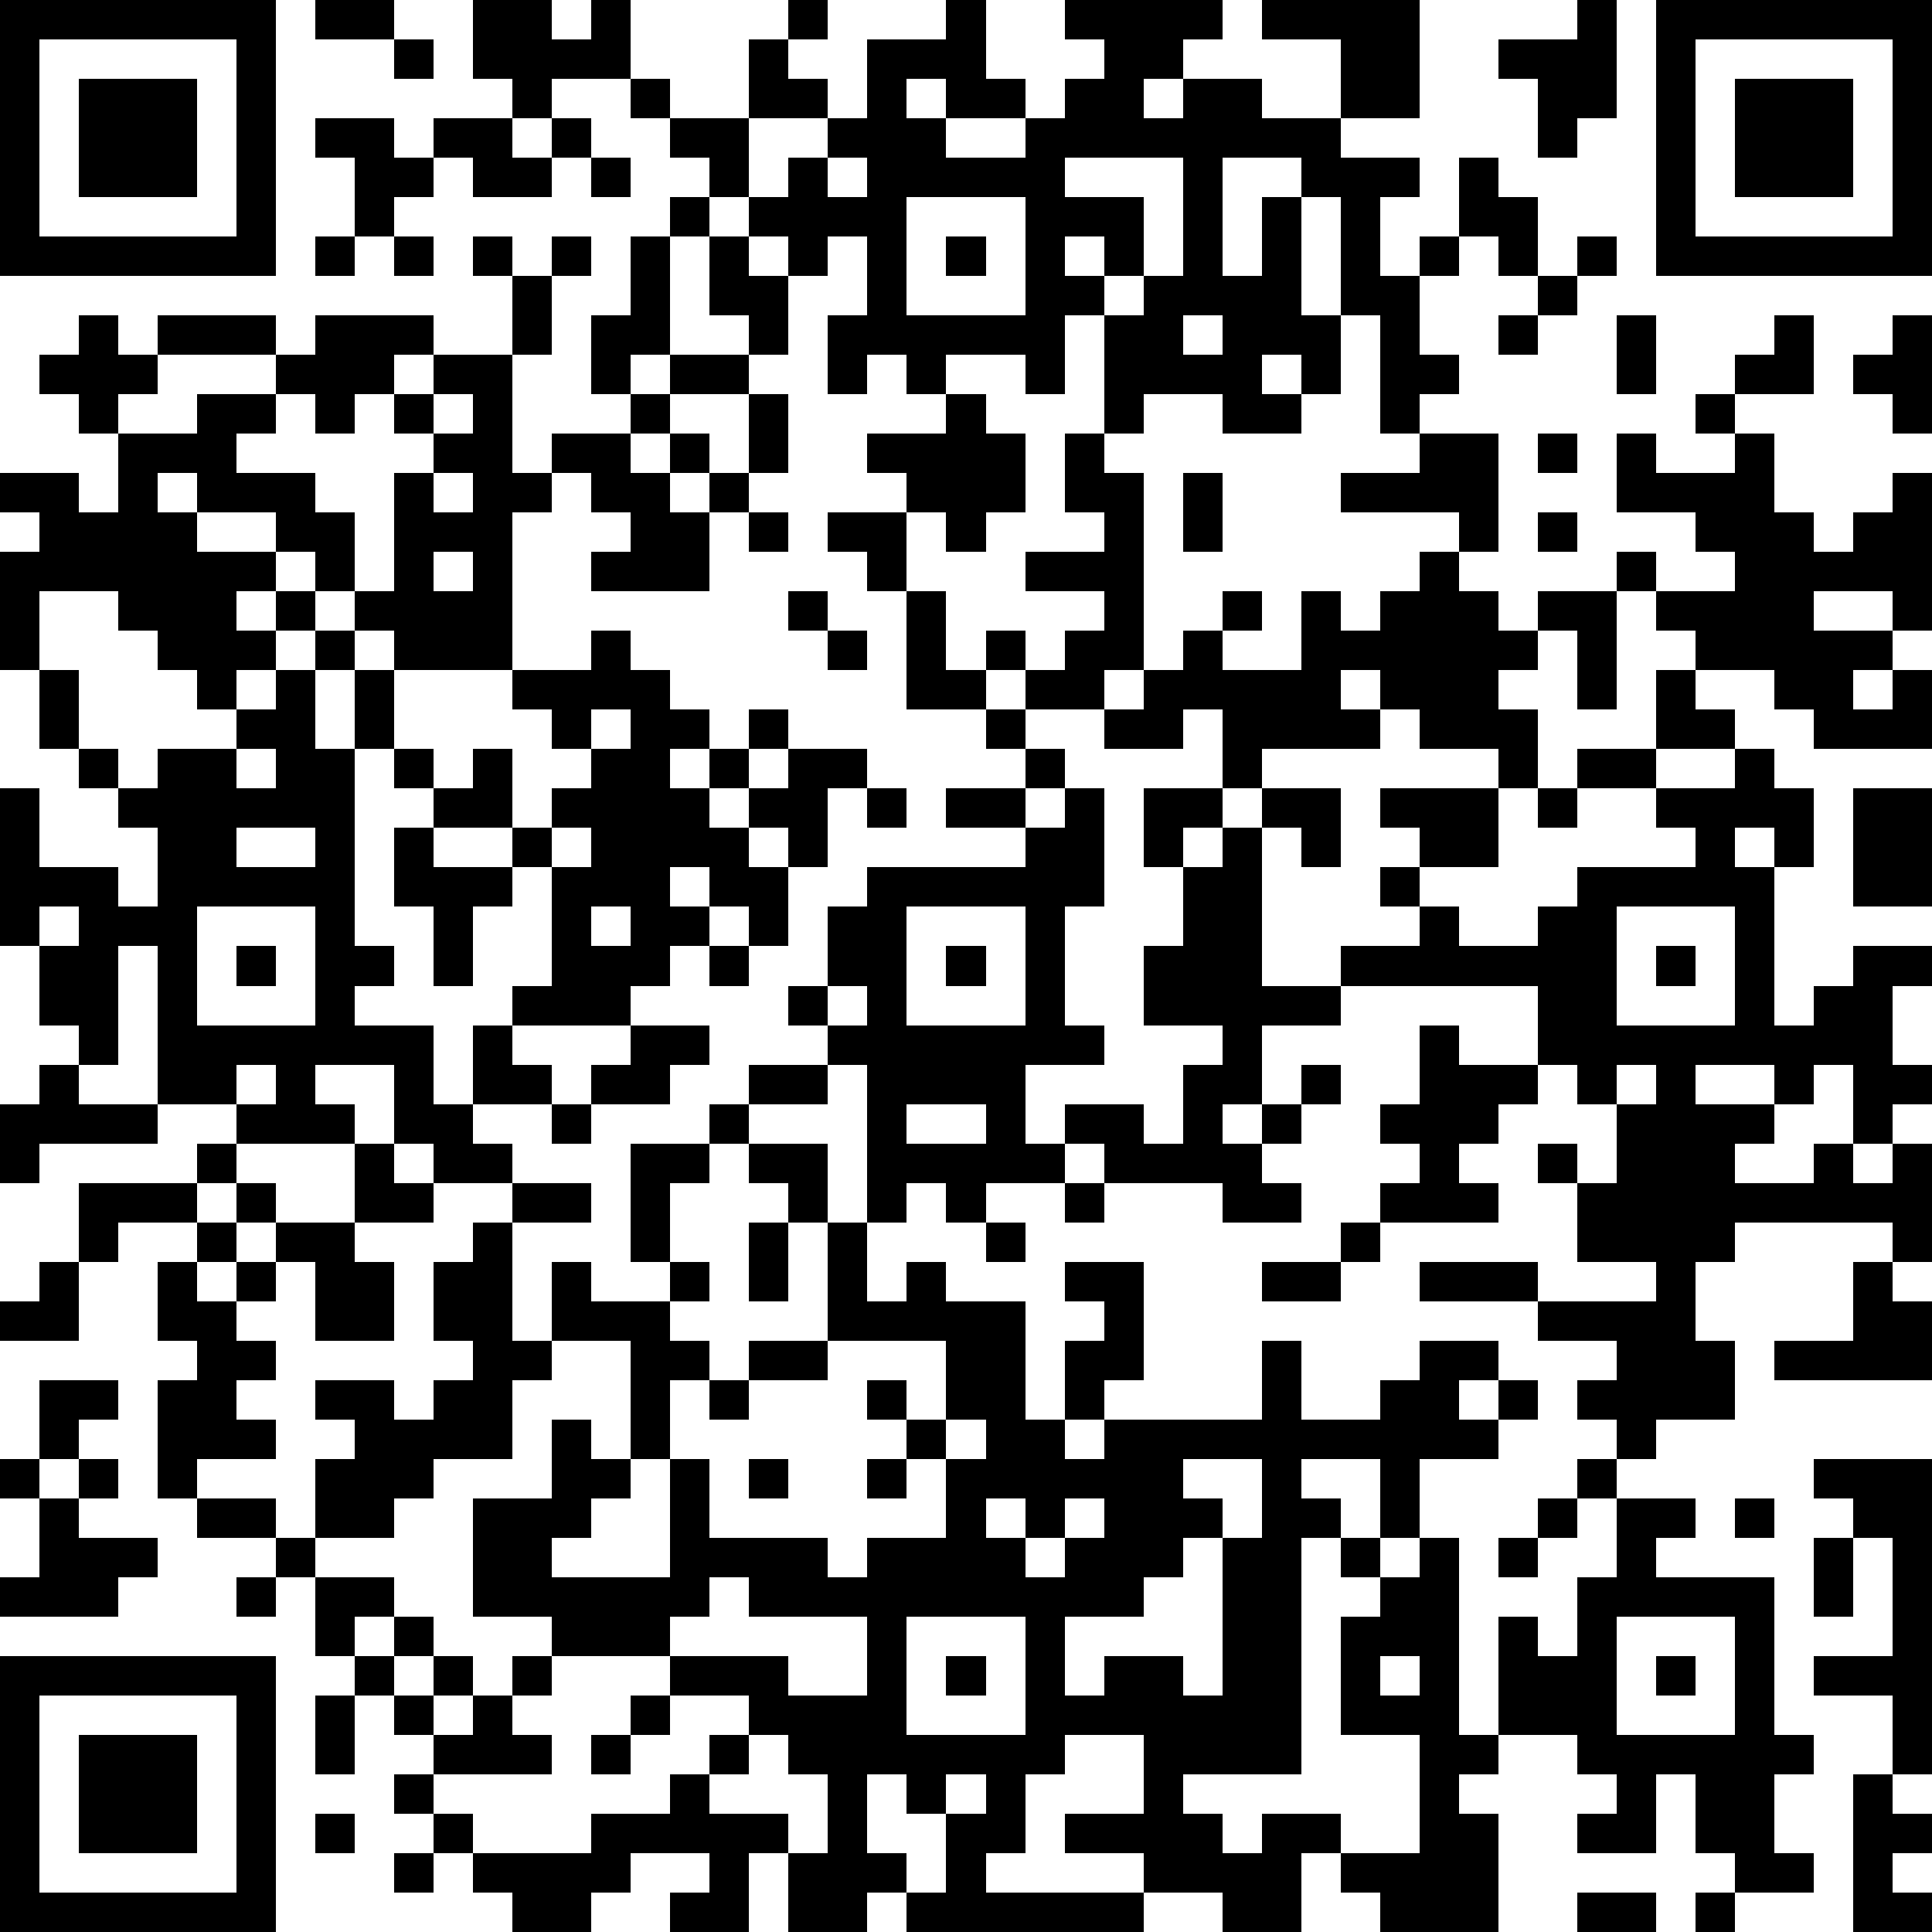 <?xml version="1.0" standalone="yes"?><svg version="1.1" xmlns="http://www.w3.org/2000/svg" xmlns:xlink="http://www.w3.org/1999/xlink" xmlns:ev="http://www.w3.org/2001/xml-events" width="196" height="196" shape-rendering="crispEdges"><path d="M0 0h7v7h-7zM8 0h2v1h-2zM12 0h2v1h1v-1h1v2h-2v1h-1v-1h-1zM20 0h1v1h-1zM24 0h1v2h1v1h-2v-1h-1v1h1v1h2v-1h1v-1h1v-1h-1v-1h4v1h-1v1h-1v1h1v-1h2v1h2v-2h-2v-1h4v3h-2v1h2v1h-1v2h1v-1h1v-2h1v1h1v2h-1v-1h-1v1h-1v2h1v1h-1v1h-1v-3h-1v-3h-1v-1h-2v3h1v-2h1v3h1v2h-1v-1h-1v1h1v1h-2v-1h-2v1h-1v-3h-1v2h-1v-1h-2v1h-1v-1h-1v1h-1v-2h1v-2h-1v1h-1v-1h-1v-1h-1v-1h-1v-1h-1v-1h1v1h2v-2h1v1h1v1h-2v2h1v-1h1v-1h1v-2h2zM40 0h1v3h-1v1h-1v-2h-1v-1h2zM42 0h7v7h-7zM1 1v5h5v-5zM10 1h1v1h-1zM43 1v5h5v-5zM2 2h3v3h-3zM44 2h3v3h-3zM8 3h2v1h1v-1h2v1h1v-1h1v1h-1v1h-2v-1h-1v1h-1v1h-1v-2h-1zM15 4h1v1h-1zM21 4v1h1v-1zM27 4v1h2v2h-1v-1h-1v1h1v1h1v-1h1v-3zM17 5h1v1h-1zM23 5v3h3v-3zM8 6h1v1h-1zM10 6h1v1h-1zM12 6h1v1h-1zM14 6h1v1h-1zM16 6h1v3h-1v1h-1v-2h1zM18 6h1v1h1v2h-1v-1h-1zM24 6h1v1h-1zM40 6h1v1h-1zM13 7h1v2h-1zM39 7h1v1h-1zM2 8h1v1h1v-1h3v1h-3v1h-1v1h-1v-1h-1v-1h1zM8 8h3v1h-1v1h-1v1h-1v-1h-1v-1h1zM30 8v1h1v-1zM38 8h1v1h-1zM41 8h1v2h-1zM45 8h1v2h-2v-1h1zM48 8h1v3h-1v-1h-1v-1h1zM11 9h2v3h1v-1h2v-1h1v-1h2v1h-2v1h-1v1h1v-1h1v1h-1v1h1v-1h1v-2h1v2h-1v1h-1v2h-3v-1h1v-1h-1v-1h-1v1h-1v4h-3v-1h-1v-1h-1v-1h-1v-1h-2v-1h-1v1h1v1h2v1h-1v1h1v-1h1v1h-1v1h-1v1h-1v-1h-1v-1h-1v-1h-2v2h-1v-3h1v-1h-1v-1h2v1h1v-2h2v-1h2v1h-1v1h2v1h1v2h1v-3h1v-1h-1v-1h1zM11 10v1h1v-1zM24 10h1v1h1v2h-1v1h-1v-1h-1v-1h-1v-1h2zM43 10h1v1h-1zM27 11h1v1h1v5h-1v1h-2v-1h-1v-1h1v1h1v-1h1v-1h-2v-1h2v-1h-1zM36 11h2v3h-1v-1h-3v-1h2zM39 11h1v1h-1zM41 11h1v1h2v-1h1v2h1v1h1v-1h1v-1h1v4h-1v-1h-2v1h2v1h-1v1h1v-1h1v2h-3v-1h-1v-1h-2v-1h-1v-1h-1v-1h1v1h2v-1h-1v-1h-2zM11 12v1h1v-1zM30 12h1v2h-1zM19 13h1v1h-1zM21 13h2v2h-1v-1h-1zM39 13h1v1h-1zM11 14v1h1v-1zM36 14h1v1h1v1h1v-1h2v3h-1v-2h-1v1h-1v1h1v2h-1v-1h-2v-1h-1v-1h-1v1h1v1h-3v1h-1v-2h-1v1h-2v-1h1v-1h1v-1h1v-1h1v1h-1v1h2v-2h1v1h1v-1h1zM20 15h1v1h-1zM23 15h1v2h1v1h-2zM8 16h1v1h-1zM15 16h1v1h1v1h1v1h-1v1h1v-1h1v-1h1v1h-1v1h-1v1h1v-1h1v-1h2v1h-1v2h-1v-1h-1v1h1v2h-1v-1h-1v-1h-1v1h1v1h-1v1h-1v1h-3v-1h1v-3h-1v-1h-2v-1h-1v-1h-1v-2h1v2h1v1h1v-1h1v2h1v-1h1v-1h-1v-1h-1v-1h2zM21 16h1v1h-1zM1 17h1v2h-1zM7 17h1v2h1v5h1v1h-1v1h2v2h1v-2h1v1h1v1h-2v1h1v1h-2v-1h-1v-2h-2v1h1v1h-3v-1h-2v-4h-1v3h-1v-1h-1v-2h-1v-4h1v2h2v1h1v-2h-1v-1h-1v-1h1v1h1v-1h2v-1h1zM42 17h1v1h1v1h-2zM15 18v1h1v-1zM25 18h1v1h-1zM6 19v1h1v-1zM26 19h1v1h-1zM40 19h2v1h-2zM44 19h1v1h1v2h-1v-1h-1v1h1v4h1v-1h1v-1h2v1h-1v2h1v1h-1v1h-1v-2h-1v1h-1v-1h-2v1h2v1h-1v1h2v-1h1v1h1v-1h1v3h-1v-1h-4v1h-1v2h1v2h-2v1h-1v-1h-1v-1h1v-1h-2v-1h-3v-1h3v1h3v-1h-2v-2h-1v-1h1v1h1v-2h-1v-1h-1v-2h-5v-1h2v-1h-1v-1h1v-1h-1v-1h3v2h-2v1h1v1h2v-1h1v-1h3v-1h-1v-1h2zM22 20h1v1h-1zM24 20h2v1h-2zM27 20h1v3h-1v3h1v1h-2v2h1v-1h2v1h1v-2h1v-1h-2v-2h1v-2h-1v-2h2v1h-1v1h1v-1h1v-1h2v2h-1v-1h-1v4h2v1h-2v2h-1v1h1v-1h1v-1h1v1h-1v1h-1v1h1v1h-2v-1h-3v-1h-1v1h-2v1h-1v-1h-1v1h-1v-4h-1v-1h-1v-1h1v-2h1v-1h4v-1h1zM39 20h1v1h-1zM47 20h2v3h-2zM6 21v1h2v-1zM10 21h1v1h2v1h-1v2h-1v-2h-1zM14 21v1h1v-1zM1 23v1h1v-1zM5 23v3h3v-3zM15 23v1h1v-1zM23 23v3h3v-3zM41 23v3h3v-3zM6 24h1v1h-1zM18 24h1v1h-1zM24 24h1v1h-1zM42 24h1v1h-1zM21 25v1h1v-1zM16 26h2v1h-1v1h-2v-1h1zM36 26h1v1h2v1h-1v1h-1v1h1v1h-3v-1h1v-1h-1v-1h1zM1 27h1v1h2v1h-3v1h-1v-2h1zM6 27v1h1v-1zM19 27h2v1h-2zM41 27v1h1v-1zM14 28h1v1h-1zM18 28h1v1h-1zM23 28v1h2v-1zM5 29h1v1h-1zM9 29h1v1h1v1h-2zM16 29h2v1h-1v2h-1zM19 29h2v2h-1v-1h-1zM2 30h3v1h-2v1h-1zM6 30h1v1h-1zM13 30h2v1h-2zM27 30h1v1h-1zM5 31h1v1h-1zM7 31h2v1h1v2h-2v-2h-1zM12 31h1v3h1v-2h1v1h2v-1h1v1h-1v1h1v1h-1v2h-1v-3h-2v1h-1v2h-2v1h-1v1h-2v-2h1v-1h-1v-1h2v1h1v-1h1v-1h-1v-2h1zM19 31h1v2h-1zM21 31h1v2h1v-1h1v1h2v3h1v-2h1v-1h-1v-1h2v3h-1v1h-1v1h1v-1h4v-2h1v2h2v-1h1v-1h2v1h-1v1h1v-1h1v1h-1v1h-2v2h-1v-2h-2v1h1v1h-1v6h-3v1h1v1h1v-1h2v1h-1v2h-2v-1h-2v-1h-2v-1h2v-2h-2v1h-1v2h-1v1h4v1h-6v-1h-1v1h-2v-2h-1v2h-2v-1h1v-1h-2v1h-1v1h-2v-1h-1v-1h-1v-1h-1v-1h1v-1h-1v-1h-1v-1h-1v-2h-1v-1h-2v-1h-1v-3h1v-1h-1v-2h1v1h1v-1h1v1h-1v1h1v1h-1v1h1v1h-2v1h2v1h1v1h2v1h-1v1h1v-1h1v1h-1v1h1v-1h1v1h-1v1h1v-1h1v-1h1v-1h-2v-3h2v-2h1v1h1v1h-1v1h-1v1h3v-3h1v2h3v1h1v-1h2v-2h-1v-1h-1v-1h1v1h1v-2h-3zM25 31h1v1h-1zM34 31h1v1h-1zM1 32h1v2h-2v-1h1zM32 32h2v1h-2zM47 32h1v1h1v2h-4v-1h2zM19 34h2v1h-2zM1 35h2v1h-1v1h-1zM18 35h1v1h-1zM24 36v1h1v-1zM0 37h1v1h-1zM2 37h1v1h-1zM19 37h1v1h-1zM22 37h1v1h-1zM30 37v1h1v1h-1v1h-1v1h-2v2h1v-1h2v1h1v-4h1v-2zM40 37h1v1h-1zM46 37h3v8h-1v-2h-2v-1h2v-3h-1v-1h-1zM1 38h1v1h2v1h-1v1h-3v-1h1zM25 38v1h1v-1zM27 38v1h-1v1h1v-1h1v-1zM39 38h1v1h-1zM41 38h2v1h-1v1h3v4h1v1h-1v2h1v1h-2v-1h-1v-2h-1v2h-2v-1h1v-1h-1v-1h-2v-3h1v1h1v-2h1zM44 38h1v1h-1zM34 39h1v1h-1zM36 39h1v5h1v1h-1v1h1v3h-3v-1h-1v-1h2v-3h-2v-3h1v-1h1zM38 39h1v1h-1zM46 39h1v2h-1zM6 40h1v1h-1zM18 40v1h-1v1h-3v1h-1v1h1v1h-3v1h1v1h3v-1h2v-1h1v-1h1v-1h-2v-1h3v1h2v-2h-3v-1zM23 41v3h3v-3zM41 41v3h3v-3zM0 42h7v7h-7zM24 42h1v1h-1zM35 42v1h1v-1zM42 42h1v1h-1zM1 43v5h5v-5zM8 43h1v2h-1zM16 43h1v1h-1zM2 44h3v3h-3zM15 44h1v1h-1zM19 44v1h-1v1h2v1h1v-2h-1v-1zM22 45v2h1v1h1v-2h-1v-1zM24 45v1h1v-1zM47 45h1v1h1v1h-1v1h1v1h-2zM8 46h1v1h-1zM10 47h1v1h-1zM40 48h2v1h-2zM43 48h1v1h-1z" style="fill:#000" transform="translate(0,0) scale(4)"/></svg>